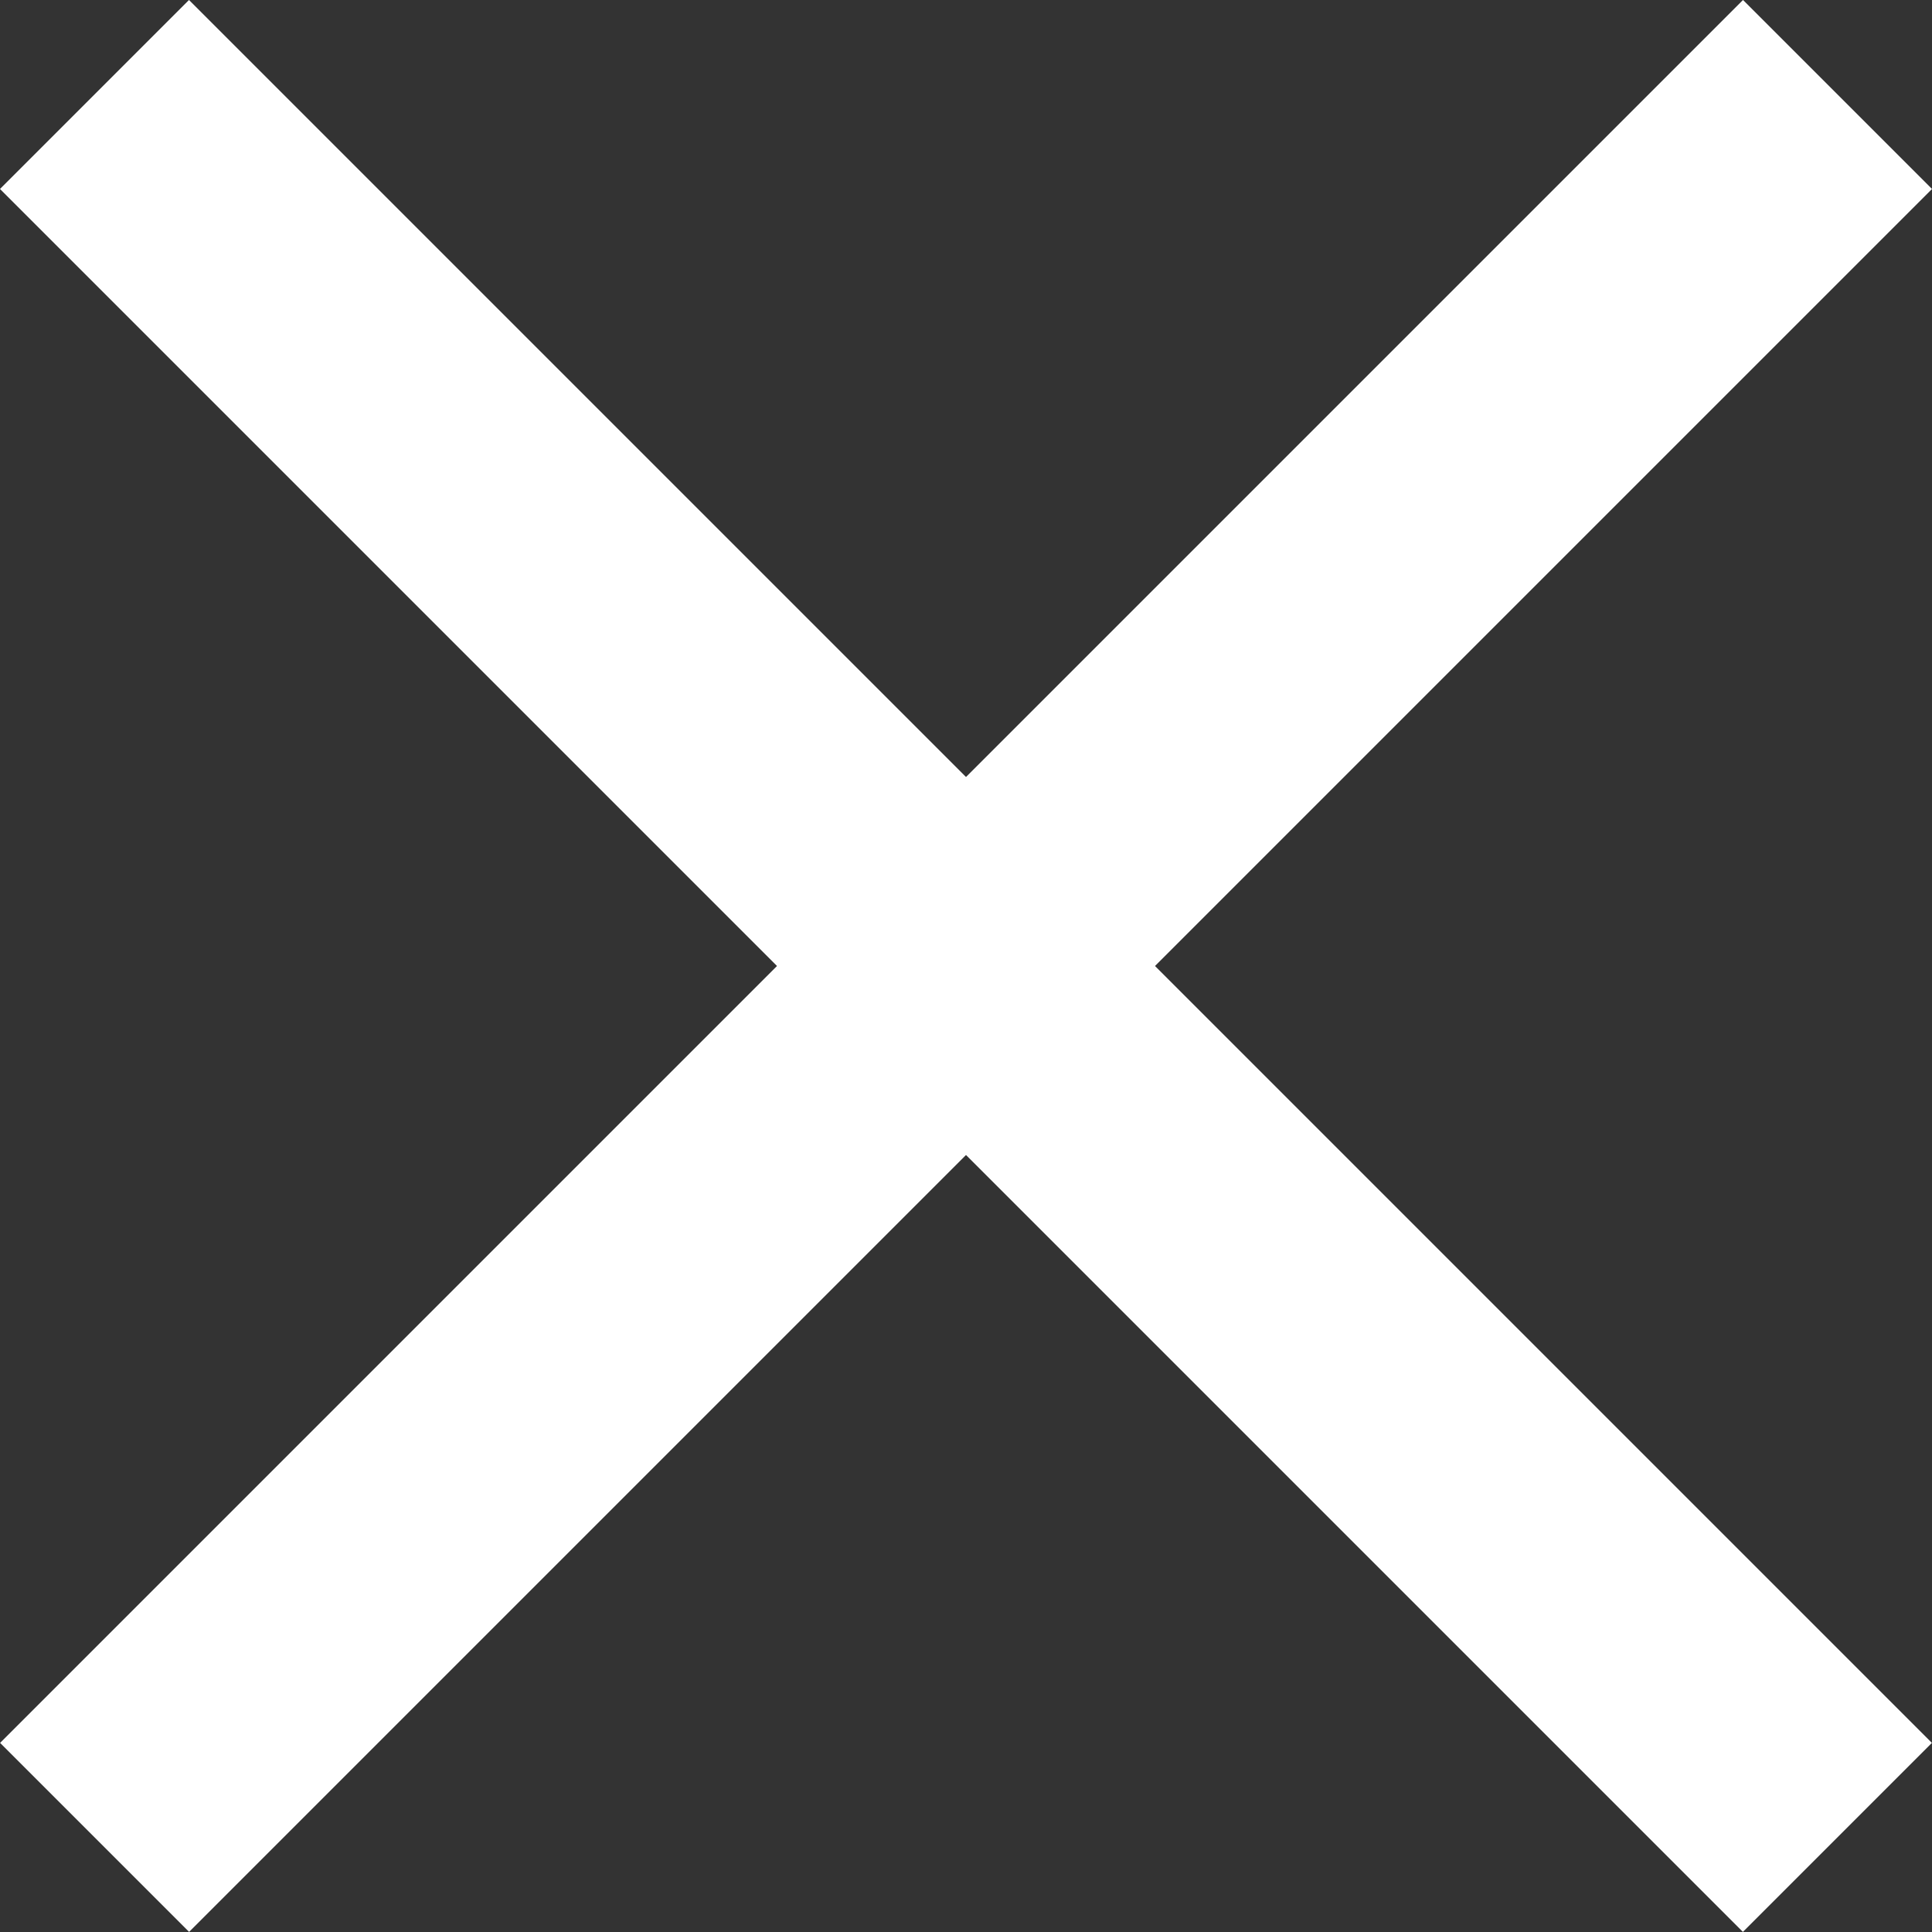 <svg xmlns="http://www.w3.org/2000/svg" width="14.456" height="14.456" viewBox="0 0 14.456 14.456">
  <rect x="0" y="0" width="14.456" height="14.456" fill="#333333" stroke="none"/>
  <g id="Group_30" data-name="Group 30" transform="translate(7.228 -5.814) rotate(45)">
    <line id="Line_6" data-name="Line 6" x2="18.443" transform="translate(0 9.222)" fill="none" stroke="#fff" stroke-width="2"/>
    <line id="Line_7" data-name="Line 7" x2="18.443" transform="translate(9.222 0) rotate(90)" fill="none" stroke="#fff" stroke-width="2"/>
  </g>
</svg>
